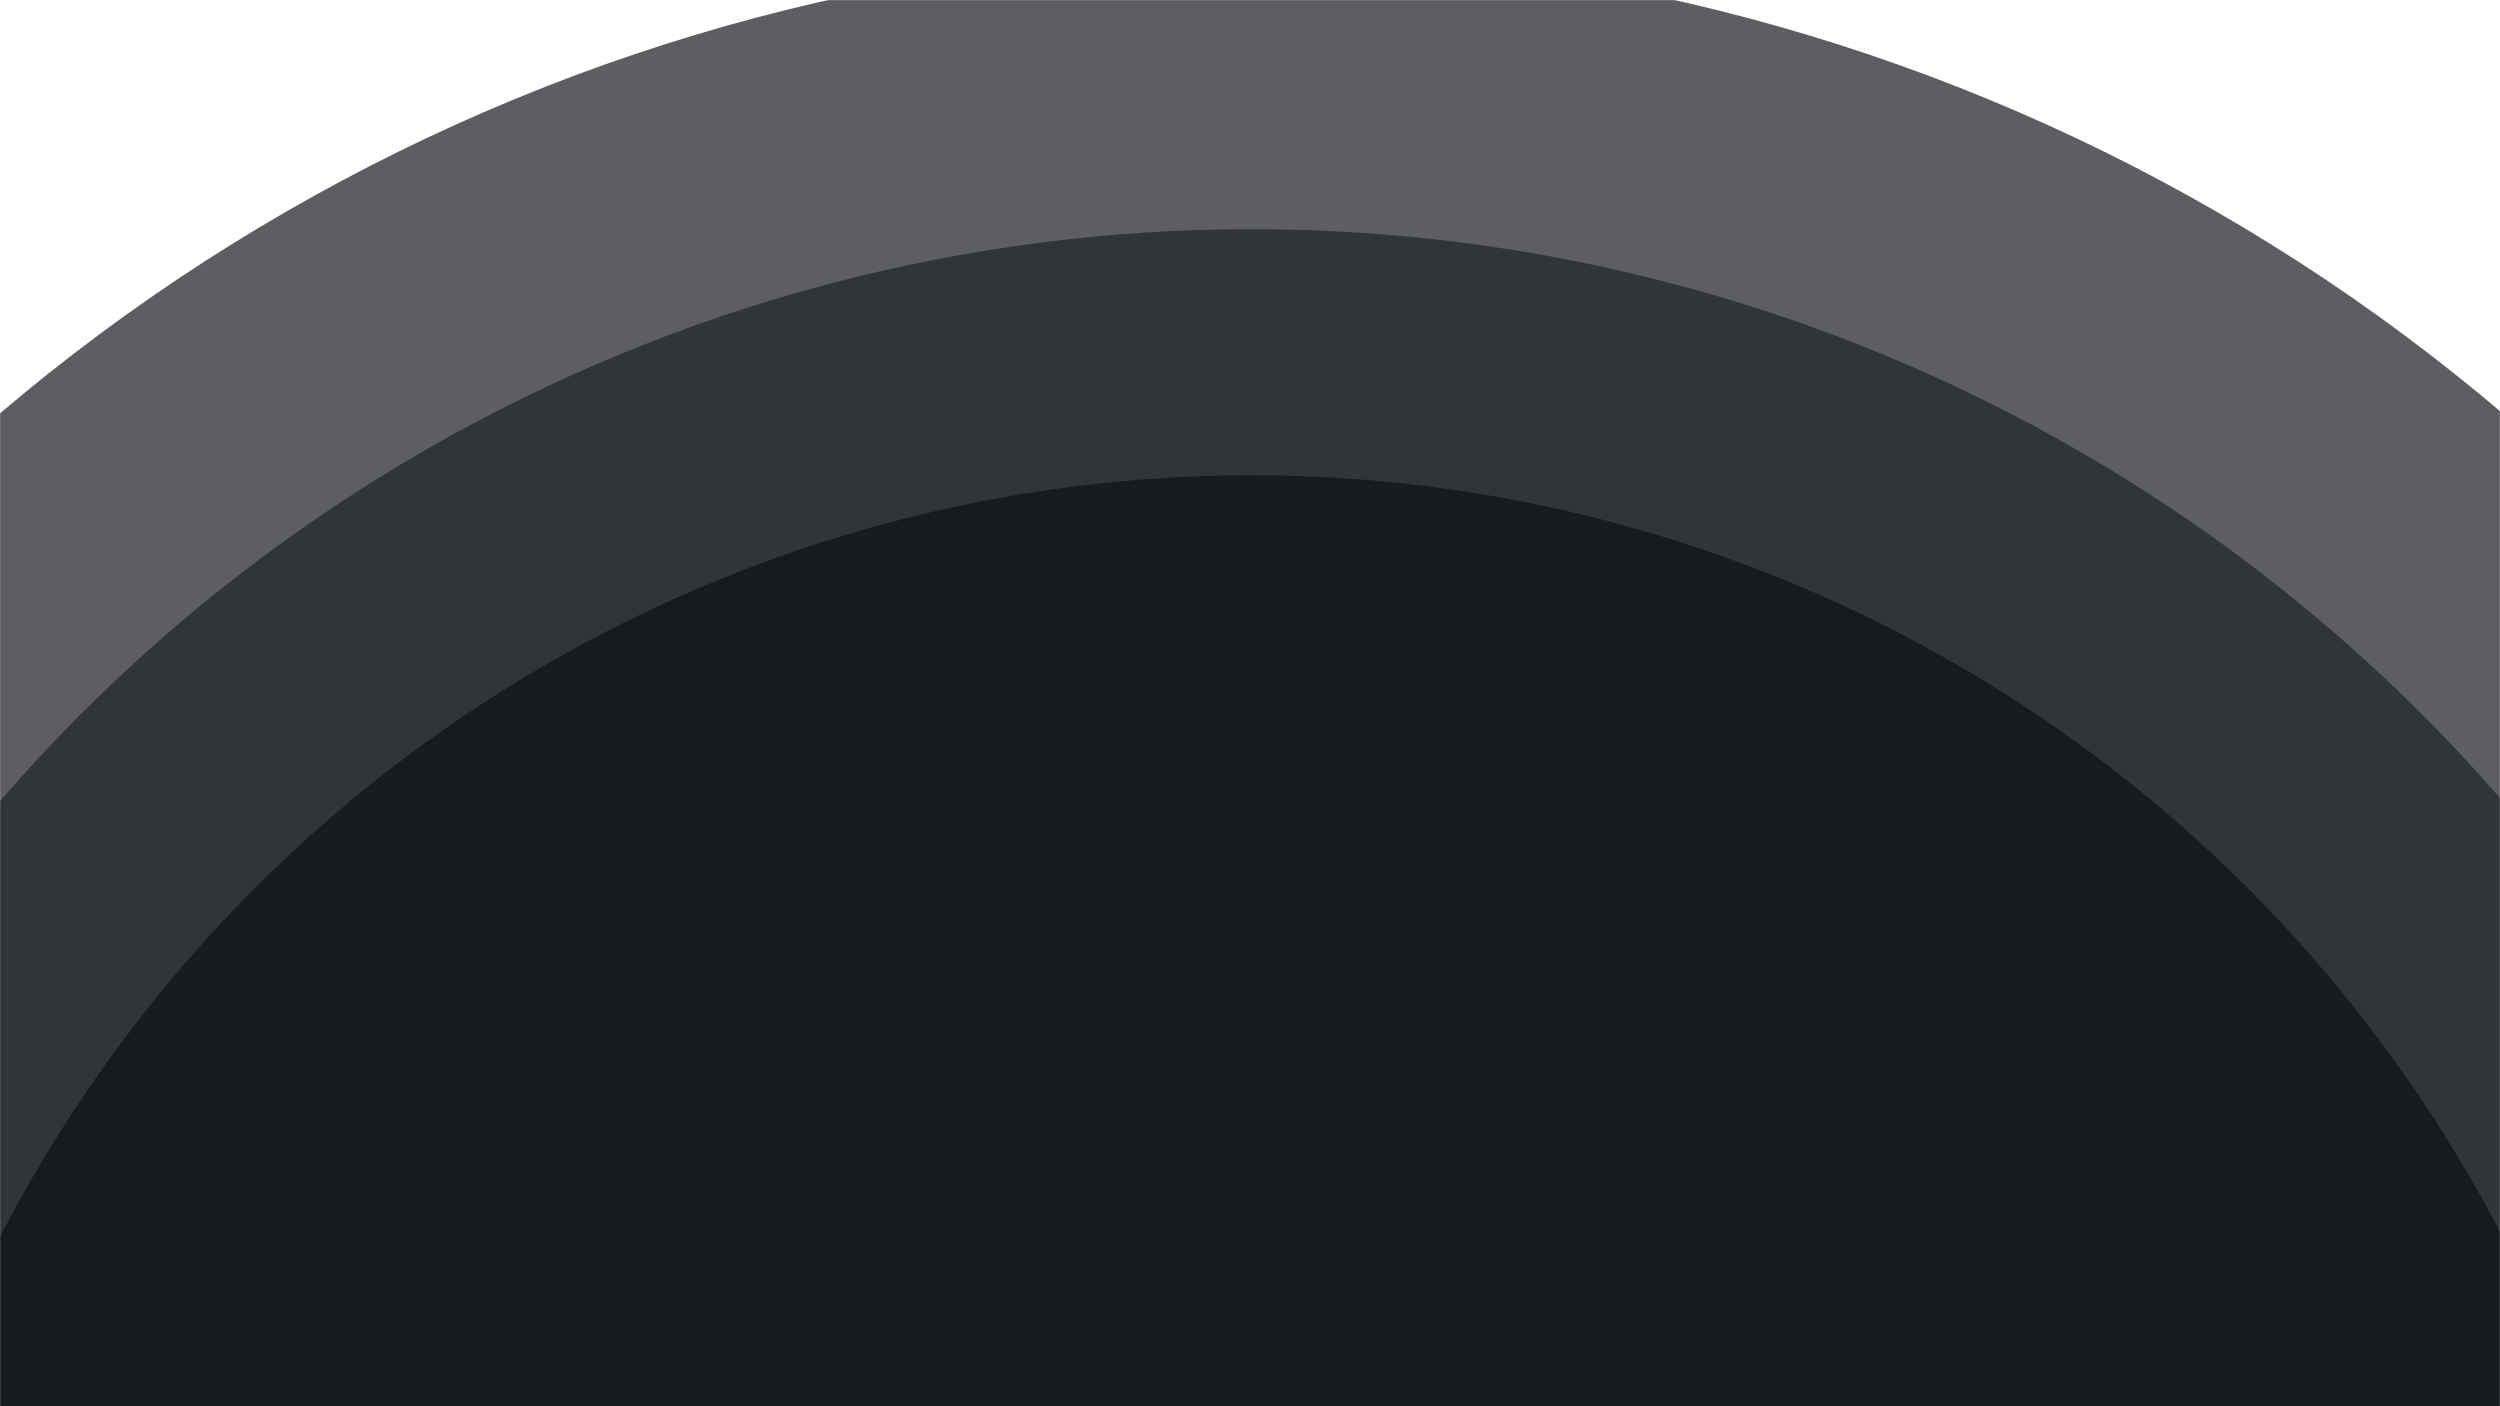 <svg xmlns="http://www.w3.org/2000/svg" width="1920" height="1080" fill="none"><mask id="a" width="1920" height="1080" x="0" y="0" maskUnits="userSpaceOnUse" style="mask-type:alpha"><path fill="#fff" d="M0 0h1920v1080H0z"/></mask><g mask="url(#a)"><g filter="url(#b)" opacity=".7"><circle cx="961" cy="1447" r="1483" fill="#171A1E"/></g><g filter="url(#c)" opacity=".6"><circle cx="961" cy="1447" r="1271" fill="#171A1E"/></g><g filter="url(#d)"><circle cx="961" cy="1447" r="1082" fill="#171A1E"/></g><g filter="url(#e)"><circle cx="961" cy="1320" r="765" fill="#171A1E"/></g></g><defs><filter id="b" width="3316.8" height="3316.8" x="-697.4" y="-211.4" color-interpolation-filters="sRGB" filterUnits="userSpaceOnUse"><feFlood flood-opacity="0" result="BackgroundImageFix"/><feColorMatrix in="SourceAlpha" result="hardAlpha" values="0 0 0 0 0 0 0 0 0 0 0 0 0 0 0 0 0 0 127 0"/><feOffset/><feGaussianBlur stdDeviation="87.7"/><feComposite in2="hardAlpha" operator="out"/><feColorMatrix values="0 0 0 0 0 0 0 0 0 0 0 0 0 0 0 0 0 0 0.21 0"/><feBlend in2="BackgroundImageFix" result="effect1_dropShadow_12_308"/><feBlend in="SourceGraphic" in2="effect1_dropShadow_12_308" result="shape"/></filter><filter id="c" width="2892.8" height="2892.8" x="-485.4" y=".6" color-interpolation-filters="sRGB" filterUnits="userSpaceOnUse"><feFlood flood-opacity="0" result="BackgroundImageFix"/><feColorMatrix in="SourceAlpha" result="hardAlpha" values="0 0 0 0 0 0 0 0 0 0 0 0 0 0 0 0 0 0 127 0"/><feOffset/><feGaussianBlur stdDeviation="87.7"/><feComposite in2="hardAlpha" operator="out"/><feColorMatrix values="0 0 0 0 0 0 0 0 0 0 0 0 0 0 0 0 0 0 0.21 0"/><feBlend in2="BackgroundImageFix" result="effect1_dropShadow_12_308"/><feBlend in="SourceGraphic" in2="effect1_dropShadow_12_308" result="shape"/></filter><filter id="d" width="2514.8" height="2514.8" x="-296.4" y="189.6" color-interpolation-filters="sRGB" filterUnits="userSpaceOnUse"><feFlood flood-opacity="0" result="BackgroundImageFix"/><feColorMatrix in="SourceAlpha" result="hardAlpha" values="0 0 0 0 0 0 0 0 0 0 0 0 0 0 0 0 0 0 127 0"/><feOffset/><feGaussianBlur stdDeviation="87.7"/><feComposite in2="hardAlpha" operator="out"/><feColorMatrix values="0 0 0 0 0 0 0 0 0 0 0 0 0 0 0 0 0 0 0.21 0"/><feBlend in2="BackgroundImageFix" result="effect1_dropShadow_12_308"/><feBlend in="SourceGraphic" in2="effect1_dropShadow_12_308" result="shape"/></filter><filter id="e" width="1880.8" height="1880.8" x="20.6" y="379.6" color-interpolation-filters="sRGB" filterUnits="userSpaceOnUse"><feFlood flood-opacity="0" result="BackgroundImageFix"/><feColorMatrix in="SourceAlpha" result="hardAlpha" values="0 0 0 0 0 0 0 0 0 0 0 0 0 0 0 0 0 0 127 0"/><feOffset/><feGaussianBlur stdDeviation="87.7"/><feComposite in2="hardAlpha" operator="out"/><feColorMatrix values="0 0 0 0 0 0 0 0 0 0 0 0 0 0 0 0 0 0 0.21 0"/><feBlend in2="BackgroundImageFix" result="effect1_dropShadow_12_308"/><feBlend in="SourceGraphic" in2="effect1_dropShadow_12_308" result="shape"/></filter></defs></svg>
